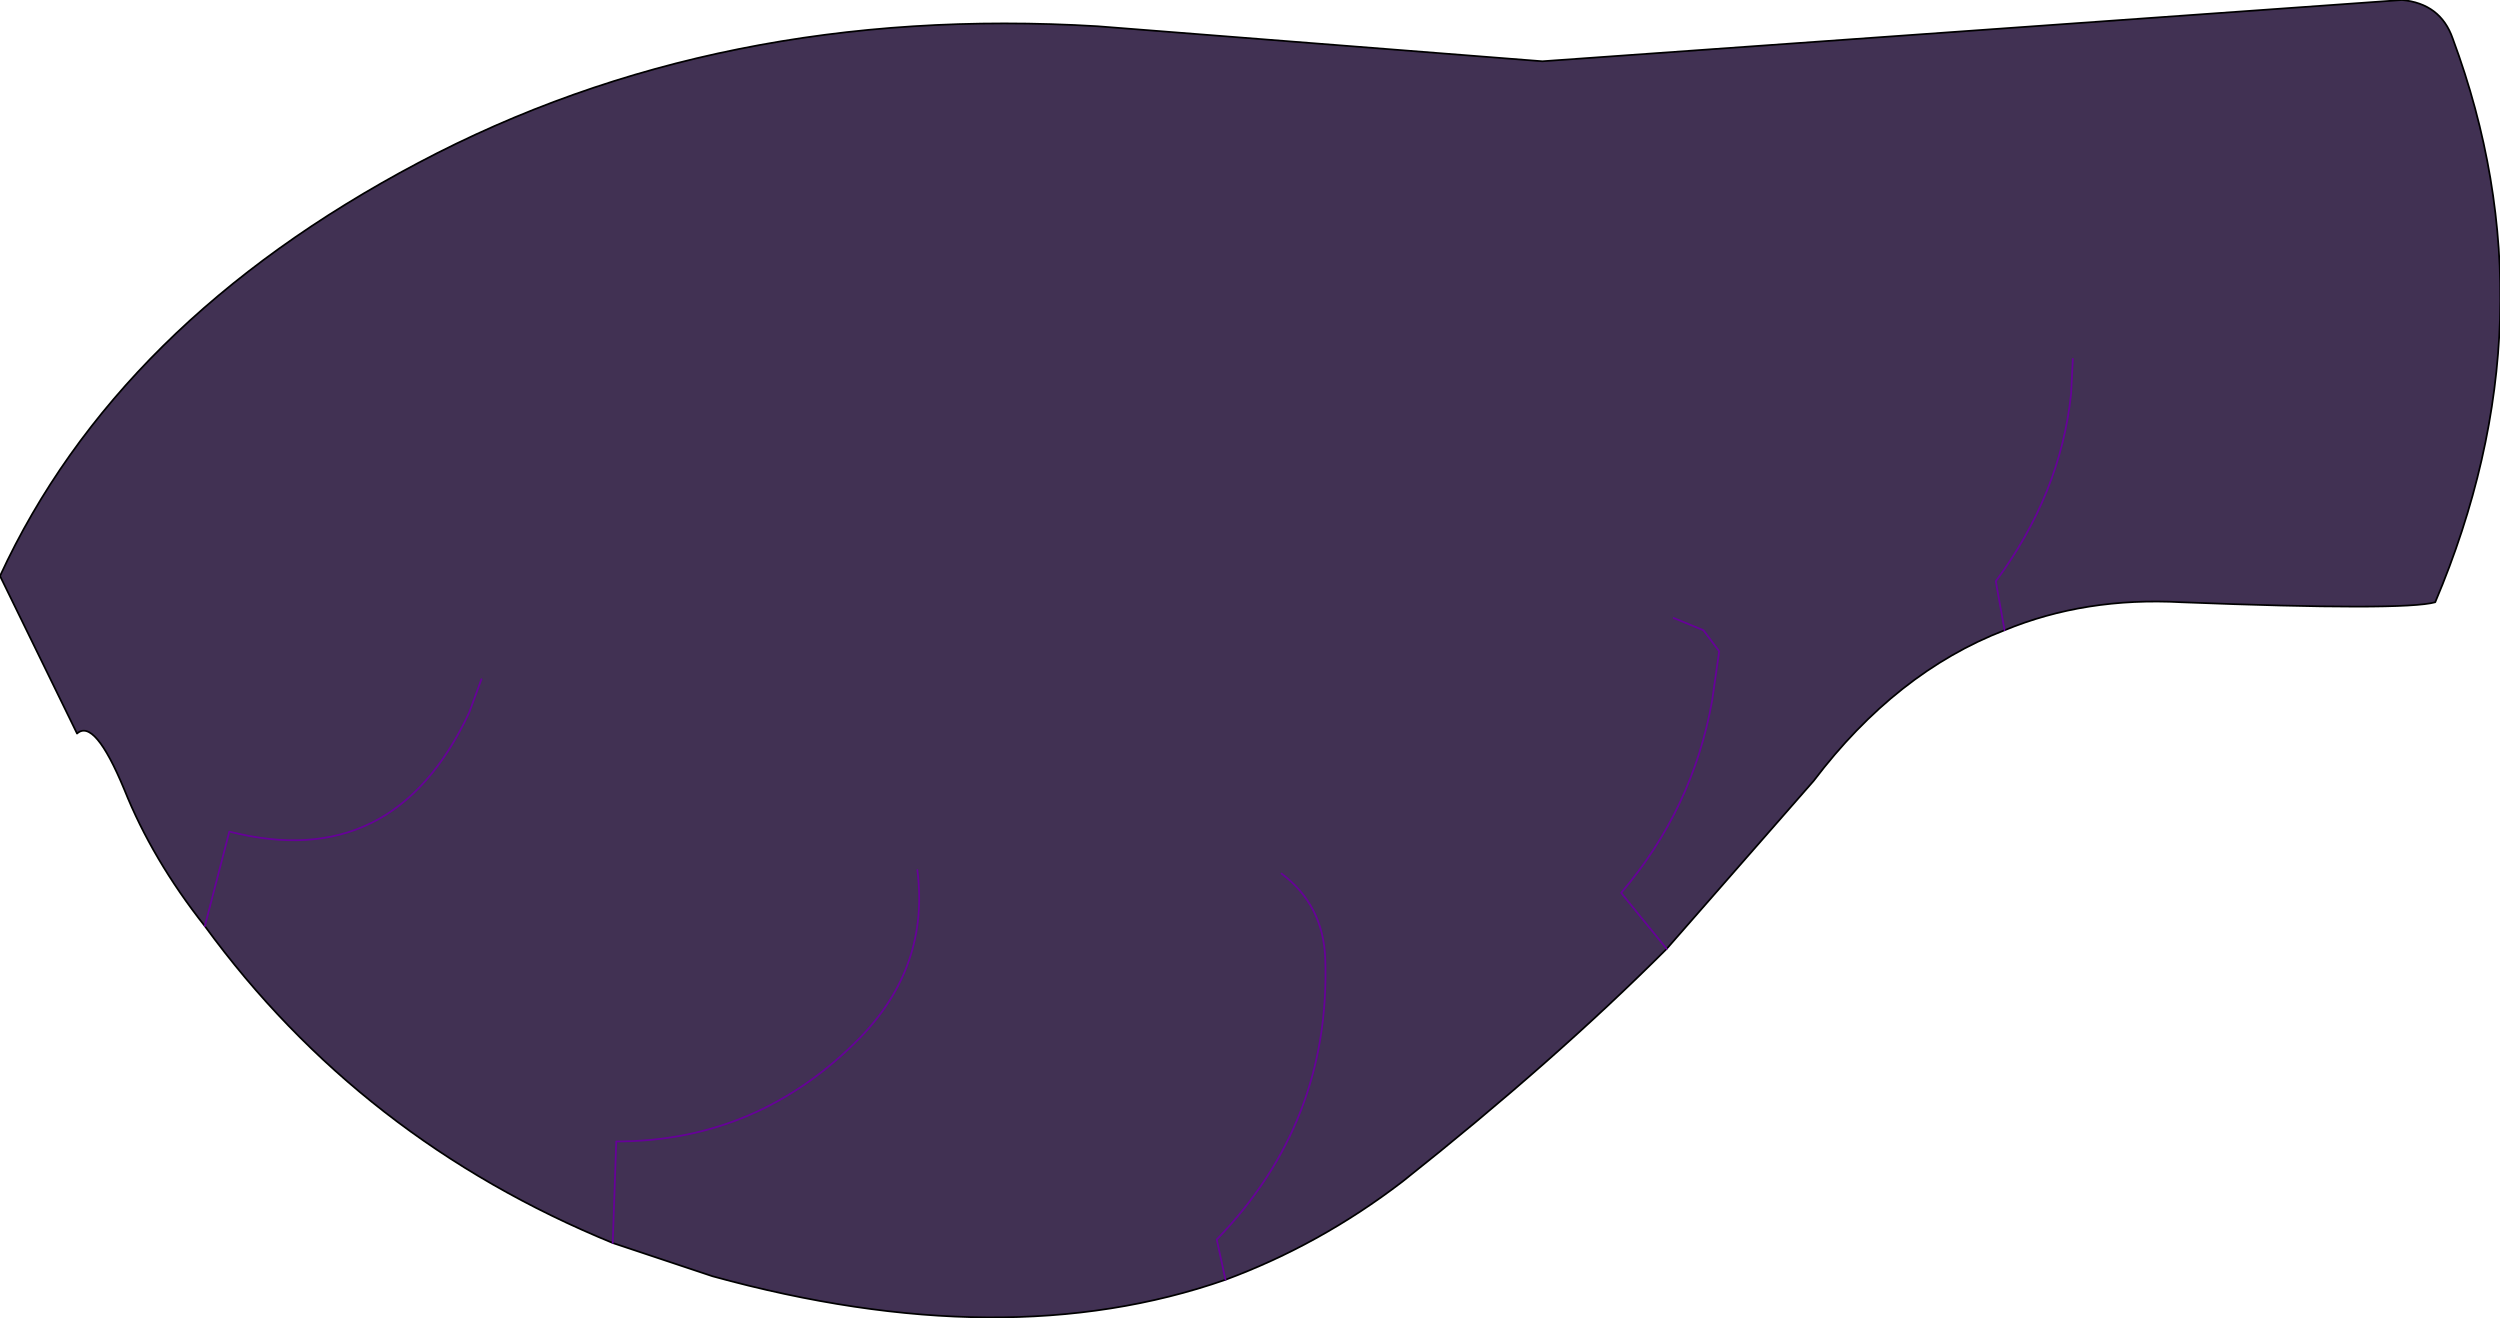 <?xml version="1.0" encoding="UTF-8" standalone="no"?>
<svg xmlns:xlink="http://www.w3.org/1999/xlink" height="37.65px" width="71.4px" xmlns="http://www.w3.org/2000/svg">
  <g transform="matrix(1.0, 0.0, 0.0, 1.0, 3.25, 0.0)">
    <path d="M2.6 26.45 Q1.1 24.55 0.3 22.55 -0.55 20.5 -1.05 20.95 L-3.25 16.45 Q0.1 9.2 8.7 4.65 17.3 0.1 28.1 0.75 L40.8 1.75 65.35 0.0 Q66.45 0.1 66.8 1.1 69.75 9.05 66.3 17.2 65.4 17.45 59.05 17.2 56.3 17.05 54.0 18.0 L53.75 16.6 Q55.6 14.1 55.9 11.25 L55.95 10.25 55.9 11.25 Q55.6 14.1 53.75 16.6 L54.0 18.0 Q50.9 19.2 48.55 22.3 L44.35 27.1 43.05 25.5 Q45.1 23.1 45.65 20.0 L45.85 18.6 45.4 18.0 44.55 17.65 45.4 18.0 45.85 18.6 45.65 20.0 Q45.1 23.1 43.05 25.5 L44.35 27.1 Q41.15 30.3 36.8 33.75 34.45 35.55 31.75 36.55 25.45 38.75 17.1 36.45 L14.25 35.5 Q7.05 32.55 2.6 26.45 L3.3 23.75 Q8.0 24.95 10.15 20.35 L10.5 19.4 10.15 20.35 Q8.0 24.95 3.3 23.75 L2.6 26.45 M22.95 24.85 Q23.3 27.6 21.3 29.65 18.4 32.6 14.35 32.6 L14.25 35.5 14.35 32.6 Q18.4 32.6 21.3 29.65 23.3 27.6 22.95 24.85 M33.35 24.95 Q34.55 25.85 34.6 27.4 34.75 32.05 31.5 35.4 L31.75 36.55 31.5 35.4 Q34.75 32.05 34.6 27.4 34.55 25.85 33.35 24.95" fill="#413153" fill-rule="evenodd" stroke="none"/>
    <path d="M54.0 18.0 Q56.3 17.05 59.05 17.2 65.4 17.45 66.3 17.2 69.75 9.05 66.8 1.1 66.45 0.1 65.35 0.0 L40.8 1.75 28.1 0.75 Q17.3 0.1 8.7 4.65 0.1 9.2 -3.25 16.45 L-1.05 20.95 Q-0.55 20.5 0.3 22.55 1.1 24.55 2.6 26.45 7.05 32.55 14.25 35.5 L17.1 36.45 Q25.45 38.75 31.75 36.55 34.45 35.55 36.8 33.75 41.15 30.3 44.35 27.1 L48.55 22.3 Q50.9 19.2 54.0 18.0" fill="none" stroke="#000000" stroke-linecap="round" stroke-linejoin="round" stroke-width="0.05"/>
    <path d="M2.6 26.45 L3.3 23.75 Q8.0 24.95 10.15 20.35 L10.5 19.4 M44.35 27.1 L43.05 25.5 Q45.1 23.1 45.65 20.0 L45.85 18.6 45.4 18.0 44.55 17.65 M54.0 18.0 L53.75 16.6 Q55.6 14.1 55.9 11.25 L55.95 10.25 M14.25 35.5 L14.35 32.6 Q18.4 32.6 21.3 29.65 23.3 27.6 22.95 24.85 M31.75 36.55 L31.5 35.4 Q34.75 32.05 34.6 27.4 34.55 25.85 33.35 24.95" fill="none" stroke="#660099" stroke-linecap="round" stroke-linejoin="round" stroke-width="0.05"/>
  </g>
</svg>
